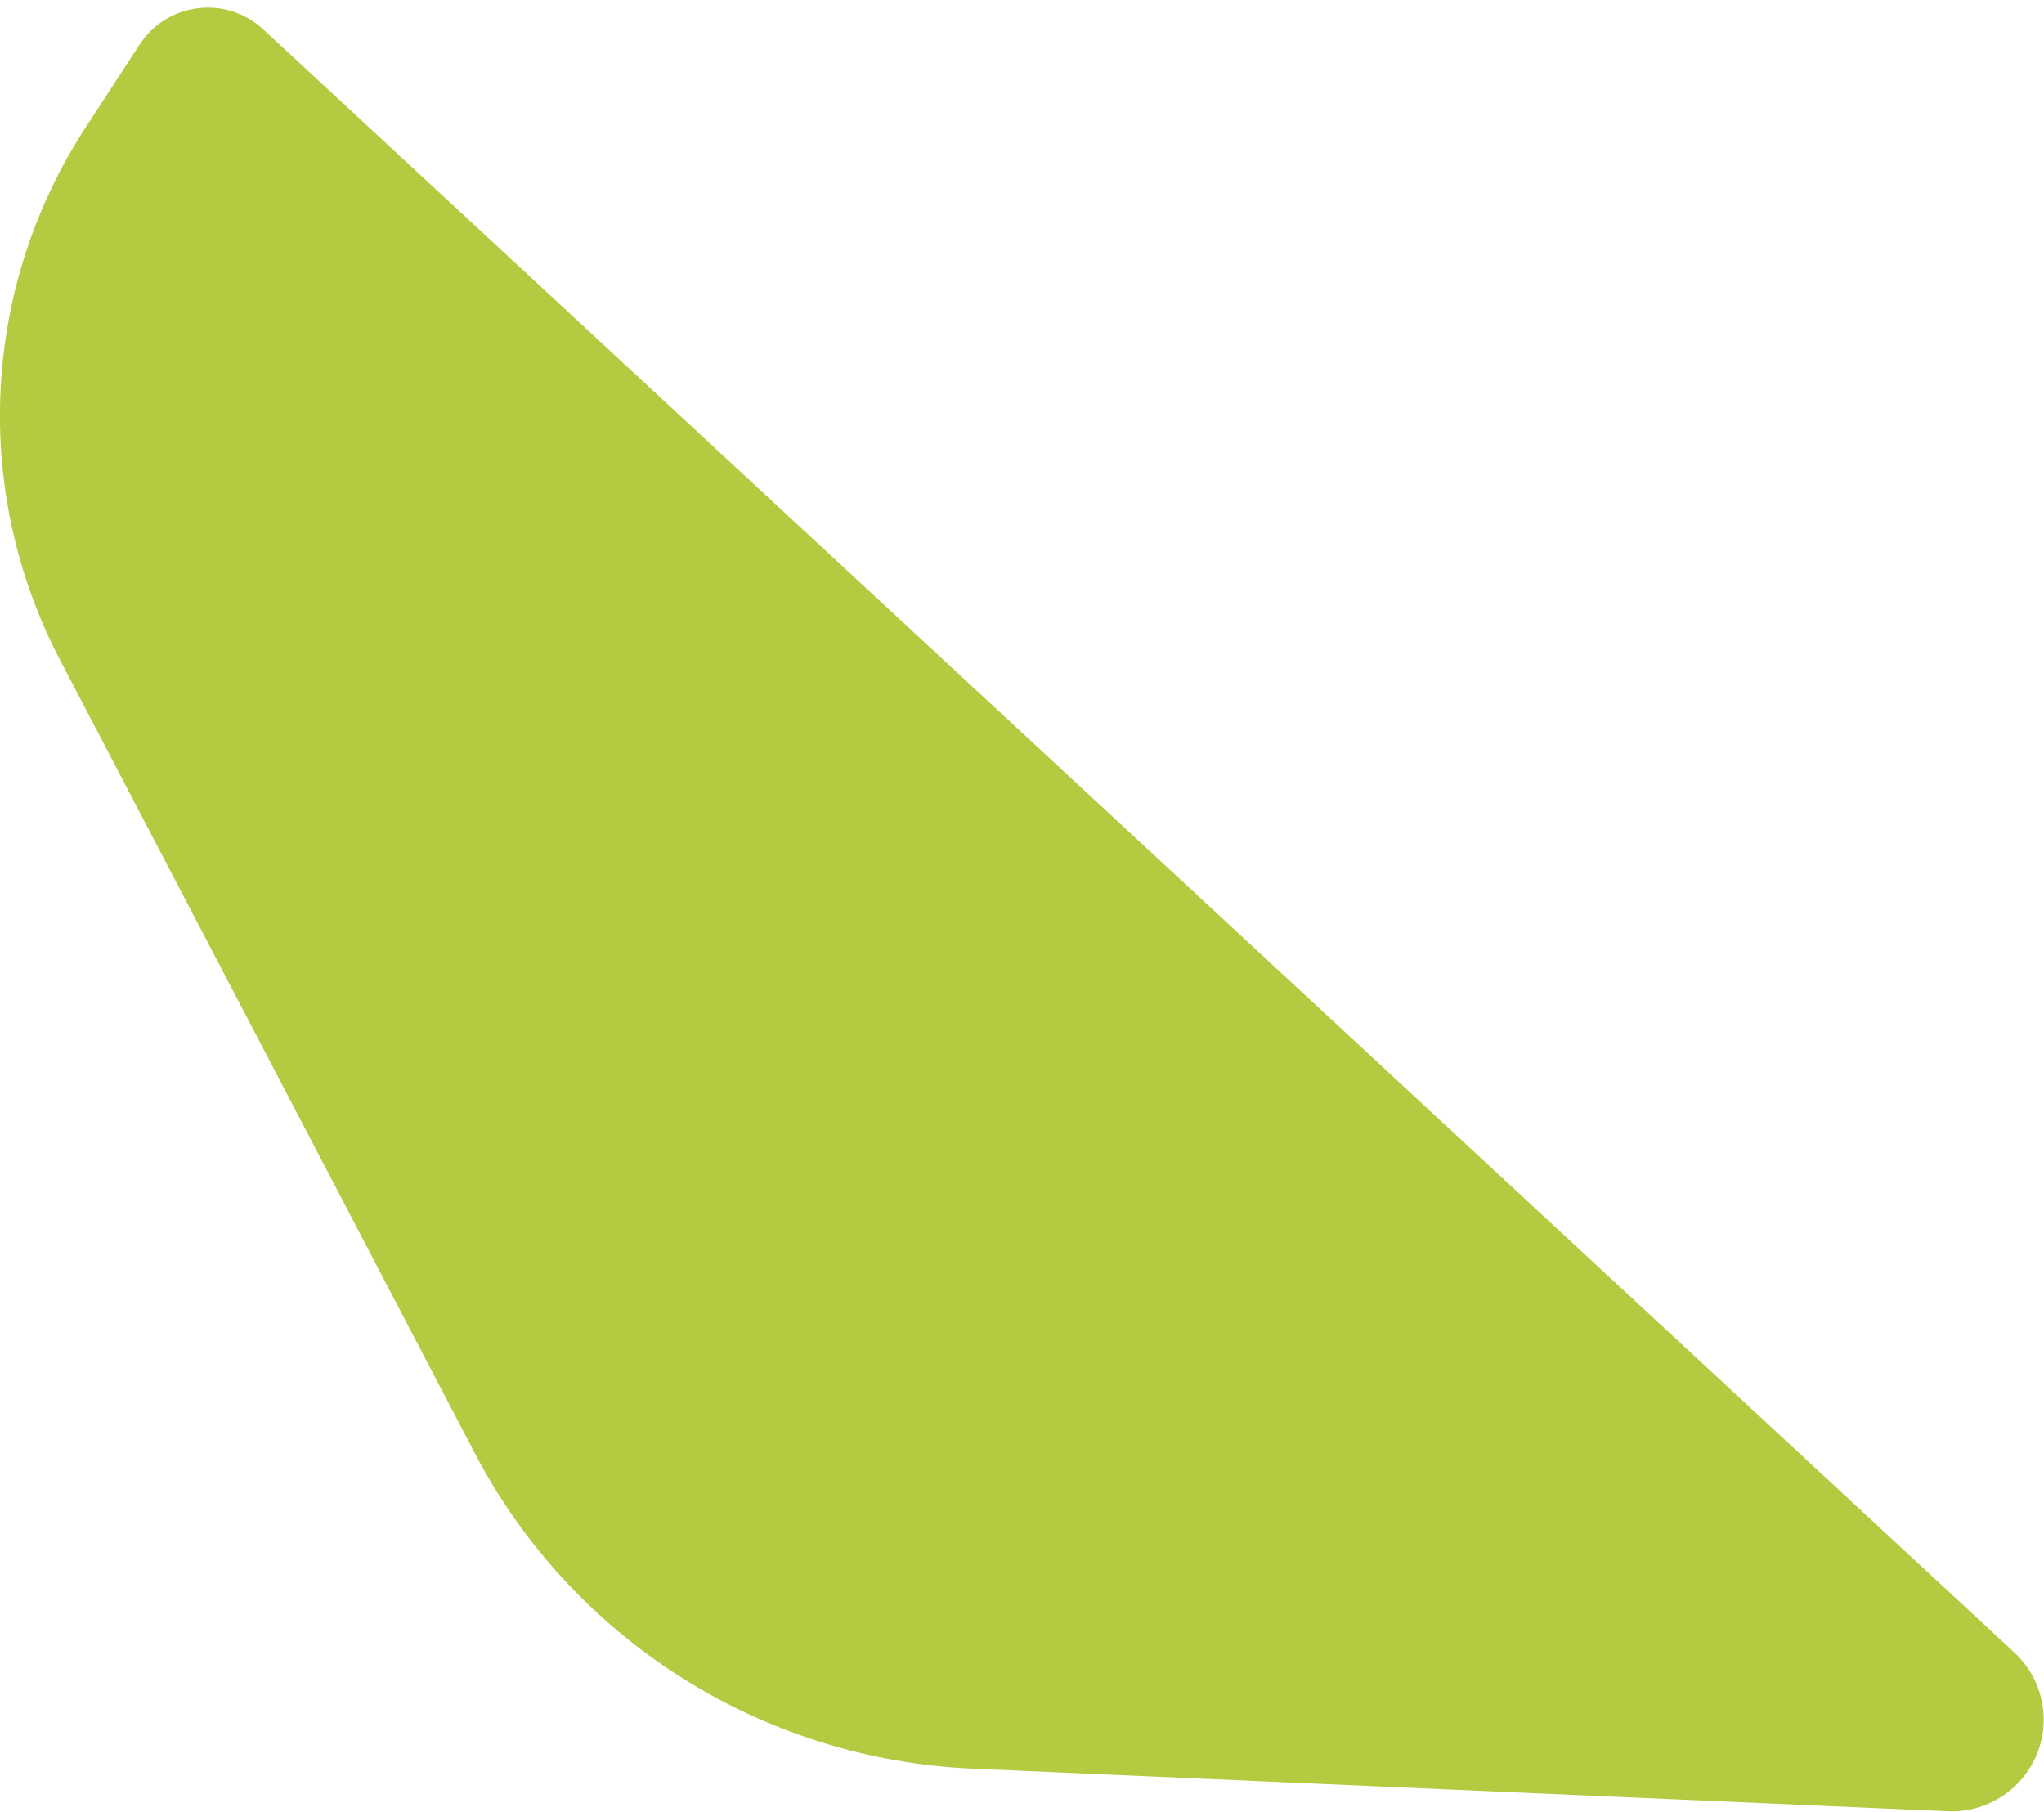 <svg width="238" height="211" viewBox="0 0 238 211" fill="none" xmlns="http://www.w3.org/2000/svg">
<path d="M30.607 3.376L234.552 192.397C236.157 193.887 237.264 195.83 237.724 197.965C238.184 200.1 237.976 202.323 237.127 204.336C236.278 206.35 234.829 208.056 232.975 209.226C231.121 210.395 228.952 210.971 226.759 210.877L113.209 205.917C101.164 205.391 89.471 201.722 79.304 195.277C69.137 188.831 60.856 179.838 55.292 169.2L6.991 76.837C1.931 67.162 -0.458 56.325 0.066 45.432C0.59 34.539 4.01 23.979 9.976 14.829L16.286 5.143C17.037 3.998 18.03 3.031 19.195 2.307C20.361 1.584 21.671 1.122 23.035 0.954C24.398 0.786 25.782 0.915 27.09 1.334C28.398 1.752 29.598 2.449 30.607 3.376Z" fill="#B5C941"/>
</svg>
